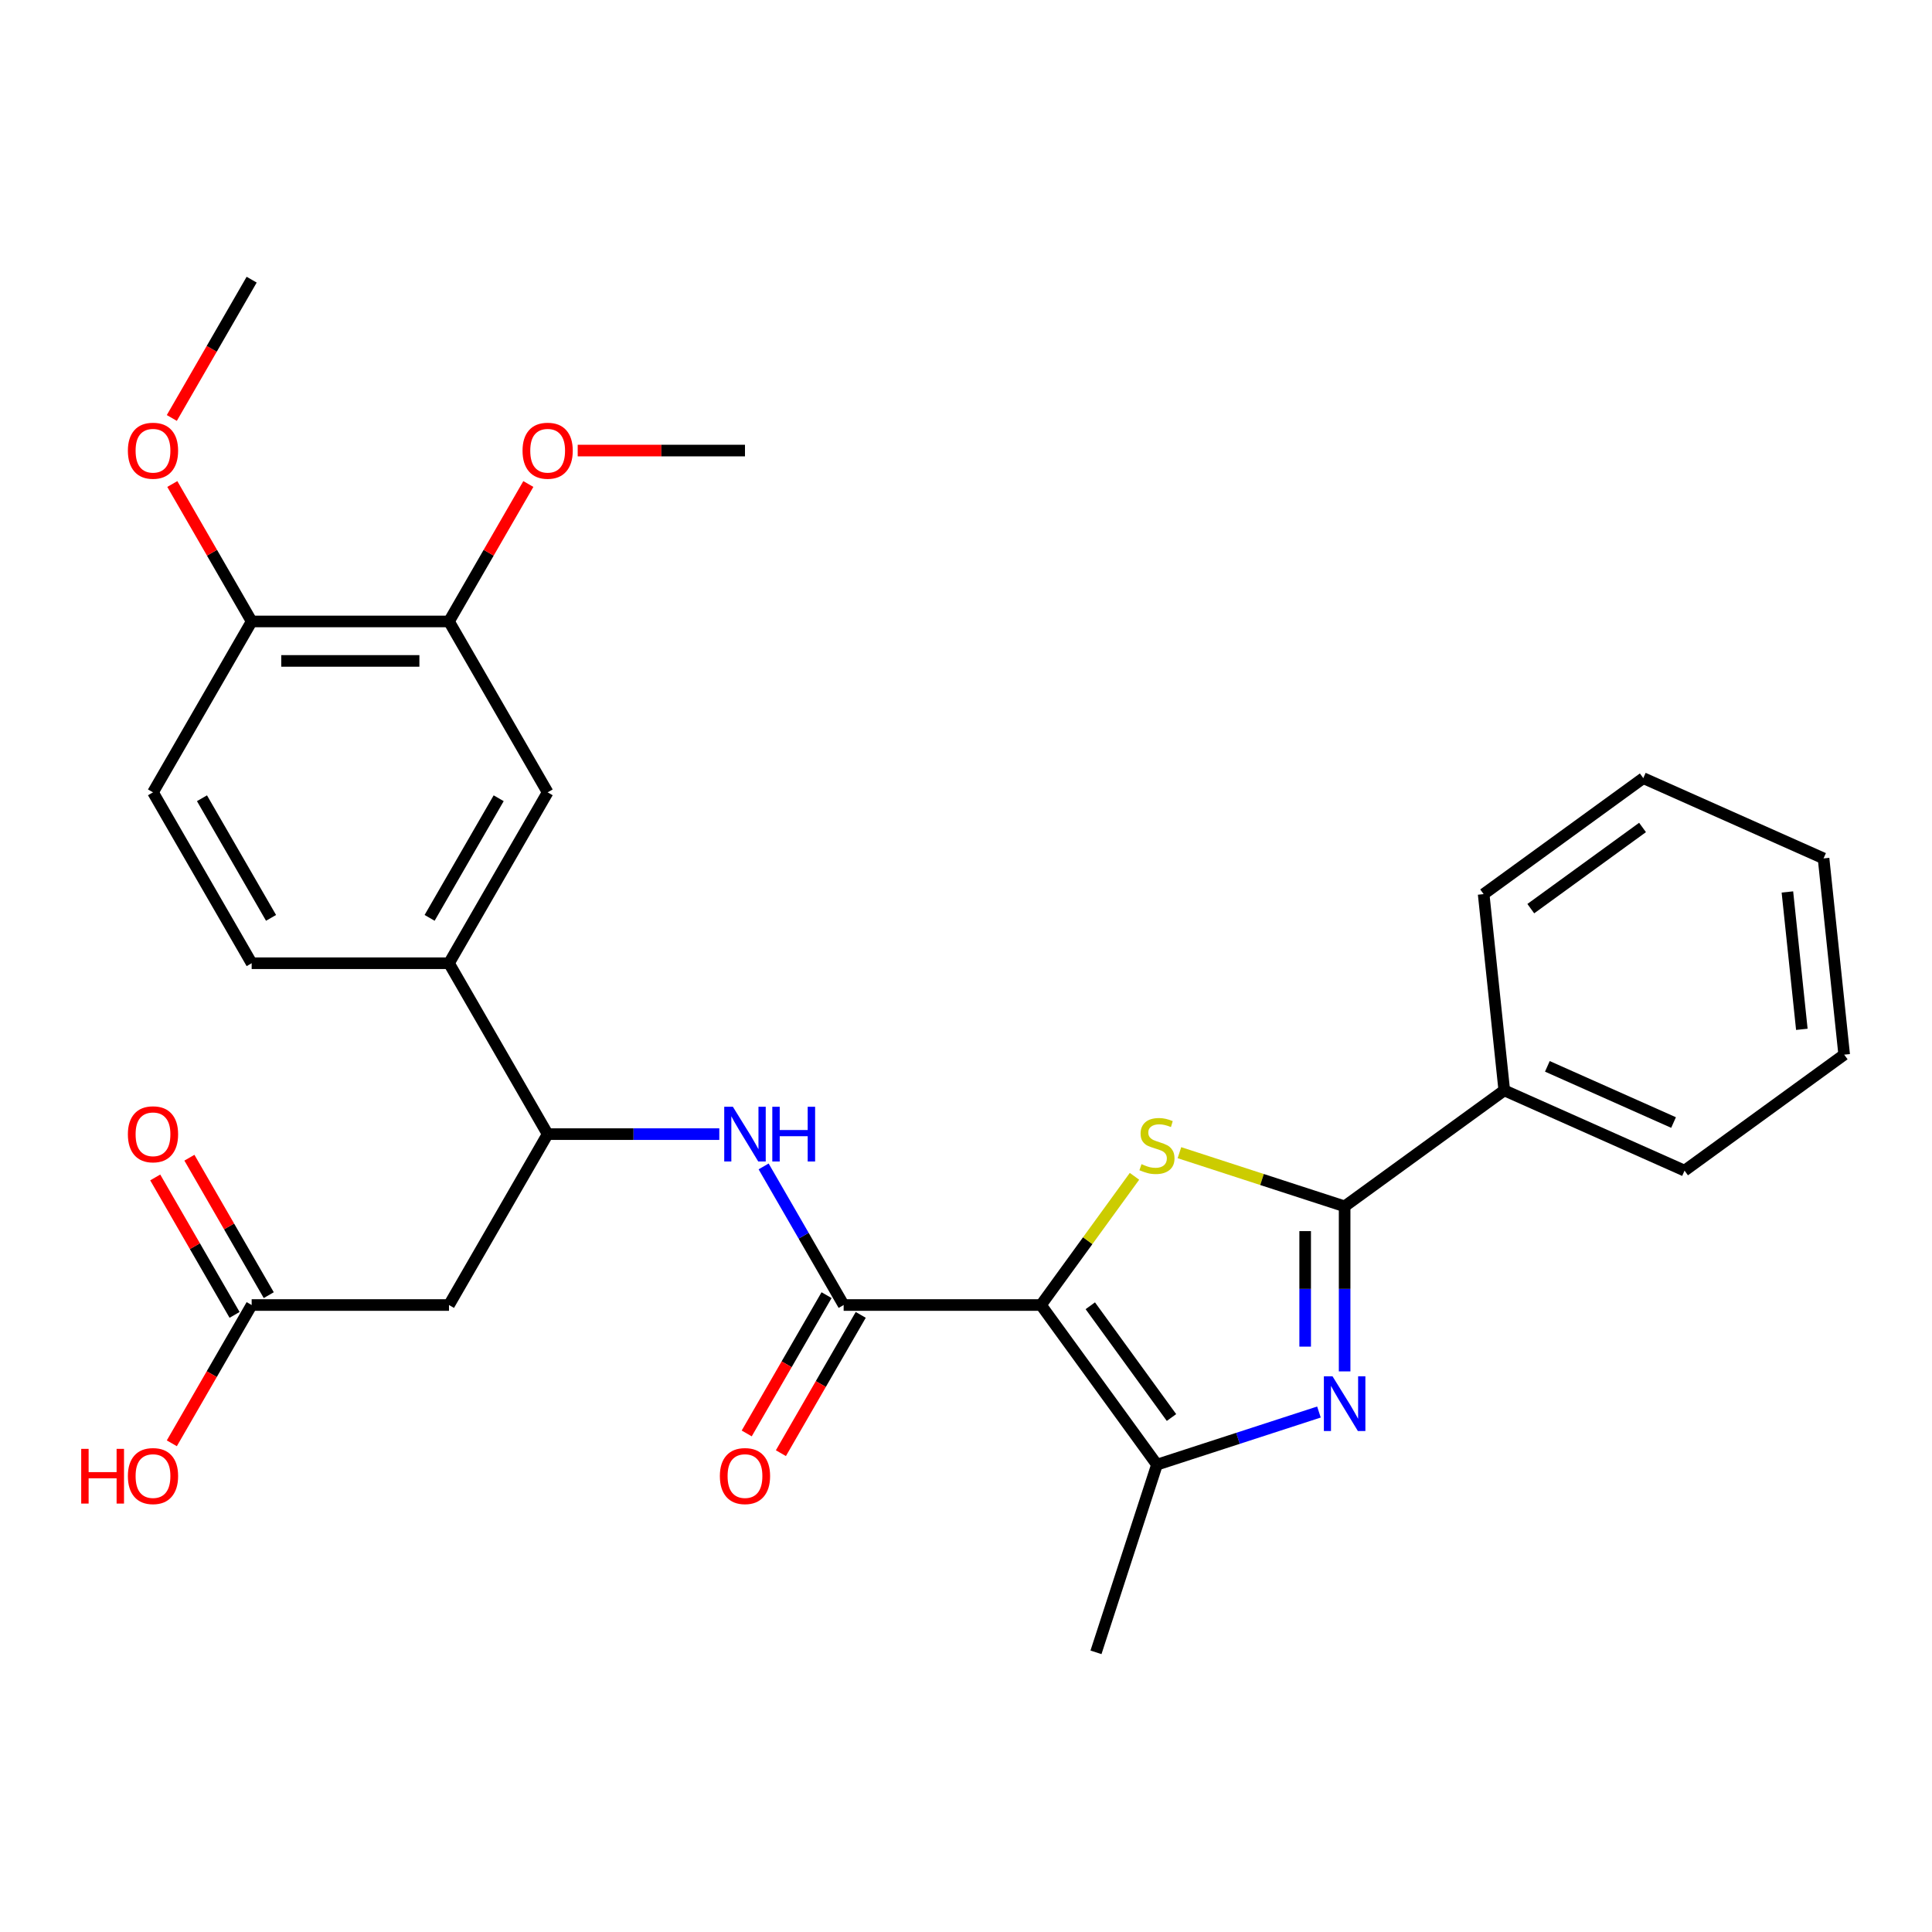 <?xml version='1.0' encoding='iso-8859-1'?>
<svg version='1.1' baseProfile='full'
              xmlns='http://www.w3.org/2000/svg'
                      xmlns:rdkit='http://www.rdkit.org/xml'
                      xmlns:xlink='http://www.w3.org/1999/xlink'
                  xml:space='preserve'
width='1000px' height='1000px' viewBox='0 0 1000 1000'>
<!-- END OF HEADER -->
<rect style='opacity:1.0;fill:#FFFFFF;stroke:none' width='1000' height='1000' x='0' y='0'> </rect>
<path class='bond-0' d='M 538.806,675.475 L 563.007,642.166' style='fill:none;fill-rule:evenodd;stroke:#000000;stroke-width:6px;stroke-linecap:butt;stroke-linejoin:miter;stroke-opacity:1' />
<path class='bond-0' d='M 563.007,642.166 L 587.207,608.857' style='fill:none;fill-rule:evenodd;stroke:#CCCC00;stroke-width:6px;stroke-linecap:butt;stroke-linejoin:miter;stroke-opacity:1' />
<path class='bond-3' d='M 538.806,675.475 L 598.841,758.105' style='fill:none;fill-rule:evenodd;stroke:#000000;stroke-width:6px;stroke-linecap:butt;stroke-linejoin:miter;stroke-opacity:1' />
<path class='bond-3' d='M 564.338,675.862 L 606.362,733.704' style='fill:none;fill-rule:evenodd;stroke:#000000;stroke-width:6px;stroke-linecap:butt;stroke-linejoin:miter;stroke-opacity:1' />
<path class='bond-4' d='M 538.806,675.475 L 436.67,675.475' style='fill:none;fill-rule:evenodd;stroke:#000000;stroke-width:6px;stroke-linecap:butt;stroke-linejoin:miter;stroke-opacity:1' />
<path class='bond-2' d='M 610.474,596.624 L 653.226,610.515' style='fill:none;fill-rule:evenodd;stroke:#CCCC00;stroke-width:6px;stroke-linecap:butt;stroke-linejoin:miter;stroke-opacity:1' />
<path class='bond-2' d='M 653.226,610.515 L 695.978,624.406' style='fill:none;fill-rule:evenodd;stroke:#000000;stroke-width:6px;stroke-linecap:butt;stroke-linejoin:miter;stroke-opacity:1' />
<path class='bond-1' d='M 682.685,730.862 L 640.763,744.484' style='fill:none;fill-rule:evenodd;stroke:#0000FF;stroke-width:6px;stroke-linecap:butt;stroke-linejoin:miter;stroke-opacity:1' />
<path class='bond-1' d='M 640.763,744.484 L 598.841,758.105' style='fill:none;fill-rule:evenodd;stroke:#000000;stroke-width:6px;stroke-linecap:butt;stroke-linejoin:miter;stroke-opacity:1' />
<path class='bond-29' d='M 695.978,709.83 L 695.978,667.118' style='fill:none;fill-rule:evenodd;stroke:#0000FF;stroke-width:6px;stroke-linecap:butt;stroke-linejoin:miter;stroke-opacity:1' />
<path class='bond-29' d='M 695.978,667.118 L 695.978,624.406' style='fill:none;fill-rule:evenodd;stroke:#000000;stroke-width:6px;stroke-linecap:butt;stroke-linejoin:miter;stroke-opacity:1' />
<path class='bond-29' d='M 675.551,697.016 L 675.551,667.118' style='fill:none;fill-rule:evenodd;stroke:#0000FF;stroke-width:6px;stroke-linecap:butt;stroke-linejoin:miter;stroke-opacity:1' />
<path class='bond-29' d='M 675.551,667.118 L 675.551,637.22' style='fill:none;fill-rule:evenodd;stroke:#000000;stroke-width:6px;stroke-linecap:butt;stroke-linejoin:miter;stroke-opacity:1' />
<path class='bond-13' d='M 695.978,624.406 L 778.609,564.372' style='fill:none;fill-rule:evenodd;stroke:#000000;stroke-width:6px;stroke-linecap:butt;stroke-linejoin:miter;stroke-opacity:1' />
<path class='bond-20' d='M 598.841,758.105 L 567.279,855.243' style='fill:none;fill-rule:evenodd;stroke:#000000;stroke-width:6px;stroke-linecap:butt;stroke-linejoin:miter;stroke-opacity:1' />
<path class='bond-5' d='M 436.67,675.475 L 415.96,639.605' style='fill:none;fill-rule:evenodd;stroke:#000000;stroke-width:6px;stroke-linecap:butt;stroke-linejoin:miter;stroke-opacity:1' />
<path class='bond-5' d='M 415.96,639.605 L 395.251,603.735' style='fill:none;fill-rule:evenodd;stroke:#0000FF;stroke-width:6px;stroke-linecap:butt;stroke-linejoin:miter;stroke-opacity:1' />
<path class='bond-12' d='M 427.824,670.368 L 407.161,706.158' style='fill:none;fill-rule:evenodd;stroke:#000000;stroke-width:6px;stroke-linecap:butt;stroke-linejoin:miter;stroke-opacity:1' />
<path class='bond-12' d='M 407.161,706.158 L 386.498,741.947' style='fill:none;fill-rule:evenodd;stroke:#FF0000;stroke-width:6px;stroke-linecap:butt;stroke-linejoin:miter;stroke-opacity:1' />
<path class='bond-12' d='M 445.515,680.582 L 424.852,716.371' style='fill:none;fill-rule:evenodd;stroke:#000000;stroke-width:6px;stroke-linecap:butt;stroke-linejoin:miter;stroke-opacity:1' />
<path class='bond-12' d='M 424.852,716.371 L 404.189,752.161' style='fill:none;fill-rule:evenodd;stroke:#FF0000;stroke-width:6px;stroke-linecap:butt;stroke-linejoin:miter;stroke-opacity:1' />
<path class='bond-6' d='M 372.308,587.022 L 327.886,587.022' style='fill:none;fill-rule:evenodd;stroke:#0000FF;stroke-width:6px;stroke-linecap:butt;stroke-linejoin:miter;stroke-opacity:1' />
<path class='bond-6' d='M 327.886,587.022 L 283.465,587.022' style='fill:none;fill-rule:evenodd;stroke:#000000;stroke-width:6px;stroke-linecap:butt;stroke-linejoin:miter;stroke-opacity:1' />
<path class='bond-7' d='M 283.465,587.022 L 232.396,675.475' style='fill:none;fill-rule:evenodd;stroke:#000000;stroke-width:6px;stroke-linecap:butt;stroke-linejoin:miter;stroke-opacity:1' />
<path class='bond-8' d='M 283.465,587.022 L 232.396,498.569' style='fill:none;fill-rule:evenodd;stroke:#000000;stroke-width:6px;stroke-linecap:butt;stroke-linejoin:miter;stroke-opacity:1' />
<path class='bond-9' d='M 232.396,675.475 L 130.26,675.475' style='fill:none;fill-rule:evenodd;stroke:#000000;stroke-width:6px;stroke-linecap:butt;stroke-linejoin:miter;stroke-opacity:1' />
<path class='bond-10' d='M 232.396,498.569 L 283.465,410.116' style='fill:none;fill-rule:evenodd;stroke:#000000;stroke-width:6px;stroke-linecap:butt;stroke-linejoin:miter;stroke-opacity:1' />
<path class='bond-10' d='M 222.366,475.087 L 258.114,413.17' style='fill:none;fill-rule:evenodd;stroke:#000000;stroke-width:6px;stroke-linecap:butt;stroke-linejoin:miter;stroke-opacity:1' />
<path class='bond-15' d='M 232.396,498.569 L 130.26,498.569' style='fill:none;fill-rule:evenodd;stroke:#000000;stroke-width:6px;stroke-linecap:butt;stroke-linejoin:miter;stroke-opacity:1' />
<path class='bond-16' d='M 139.105,670.368 L 118.569,634.798' style='fill:none;fill-rule:evenodd;stroke:#000000;stroke-width:6px;stroke-linecap:butt;stroke-linejoin:miter;stroke-opacity:1' />
<path class='bond-16' d='M 118.569,634.798 L 98.033,599.228' style='fill:none;fill-rule:evenodd;stroke:#FF0000;stroke-width:6px;stroke-linecap:butt;stroke-linejoin:miter;stroke-opacity:1' />
<path class='bond-16' d='M 121.414,680.582 L 100.878,645.012' style='fill:none;fill-rule:evenodd;stroke:#000000;stroke-width:6px;stroke-linecap:butt;stroke-linejoin:miter;stroke-opacity:1' />
<path class='bond-16' d='M 100.878,645.012 L 80.342,609.442' style='fill:none;fill-rule:evenodd;stroke:#FF0000;stroke-width:6px;stroke-linecap:butt;stroke-linejoin:miter;stroke-opacity:1' />
<path class='bond-18' d='M 130.26,675.475 L 109.597,711.265' style='fill:none;fill-rule:evenodd;stroke:#000000;stroke-width:6px;stroke-linecap:butt;stroke-linejoin:miter;stroke-opacity:1' />
<path class='bond-18' d='M 109.597,711.265 L 88.933,747.054' style='fill:none;fill-rule:evenodd;stroke:#FF0000;stroke-width:6px;stroke-linecap:butt;stroke-linejoin:miter;stroke-opacity:1' />
<path class='bond-11' d='M 283.465,410.116 L 232.396,321.663' style='fill:none;fill-rule:evenodd;stroke:#000000;stroke-width:6px;stroke-linecap:butt;stroke-linejoin:miter;stroke-opacity:1' />
<path class='bond-19' d='M 232.396,321.663 L 252.933,286.093' style='fill:none;fill-rule:evenodd;stroke:#000000;stroke-width:6px;stroke-linecap:butt;stroke-linejoin:miter;stroke-opacity:1' />
<path class='bond-19' d='M 252.933,286.093 L 273.469,250.524' style='fill:none;fill-rule:evenodd;stroke:#FF0000;stroke-width:6px;stroke-linecap:butt;stroke-linejoin:miter;stroke-opacity:1' />
<path class='bond-31' d='M 232.396,321.663 L 130.26,321.663' style='fill:none;fill-rule:evenodd;stroke:#000000;stroke-width:6px;stroke-linecap:butt;stroke-linejoin:miter;stroke-opacity:1' />
<path class='bond-31' d='M 217.076,342.09 L 145.58,342.09' style='fill:none;fill-rule:evenodd;stroke:#000000;stroke-width:6px;stroke-linecap:butt;stroke-linejoin:miter;stroke-opacity:1' />
<path class='bond-22' d='M 778.609,564.372 L 871.915,605.915' style='fill:none;fill-rule:evenodd;stroke:#000000;stroke-width:6px;stroke-linecap:butt;stroke-linejoin:miter;stroke-opacity:1' />
<path class='bond-22' d='M 800.913,551.942 L 866.228,581.022' style='fill:none;fill-rule:evenodd;stroke:#000000;stroke-width:6px;stroke-linecap:butt;stroke-linejoin:miter;stroke-opacity:1' />
<path class='bond-23' d='M 778.609,564.372 L 767.933,462.795' style='fill:none;fill-rule:evenodd;stroke:#000000;stroke-width:6px;stroke-linecap:butt;stroke-linejoin:miter;stroke-opacity:1' />
<path class='bond-14' d='M 130.26,321.663 L 79.191,410.116' style='fill:none;fill-rule:evenodd;stroke:#000000;stroke-width:6px;stroke-linecap:butt;stroke-linejoin:miter;stroke-opacity:1' />
<path class='bond-21' d='M 130.26,321.663 L 109.724,286.093' style='fill:none;fill-rule:evenodd;stroke:#000000;stroke-width:6px;stroke-linecap:butt;stroke-linejoin:miter;stroke-opacity:1' />
<path class='bond-21' d='M 109.724,286.093 L 89.187,250.524' style='fill:none;fill-rule:evenodd;stroke:#FF0000;stroke-width:6px;stroke-linecap:butt;stroke-linejoin:miter;stroke-opacity:1' />
<path class='bond-17' d='M 130.26,498.569 L 79.191,410.116' style='fill:none;fill-rule:evenodd;stroke:#000000;stroke-width:6px;stroke-linecap:butt;stroke-linejoin:miter;stroke-opacity:1' />
<path class='bond-17' d='M 140.29,475.087 L 104.542,413.17' style='fill:none;fill-rule:evenodd;stroke:#000000;stroke-width:6px;stroke-linecap:butt;stroke-linejoin:miter;stroke-opacity:1' />
<path class='bond-24' d='M 299.018,233.21 L 342.31,233.21' style='fill:none;fill-rule:evenodd;stroke:#FF0000;stroke-width:6px;stroke-linecap:butt;stroke-linejoin:miter;stroke-opacity:1' />
<path class='bond-24' d='M 342.31,233.21 L 385.601,233.21' style='fill:none;fill-rule:evenodd;stroke:#000000;stroke-width:6px;stroke-linecap:butt;stroke-linejoin:miter;stroke-opacity:1' />
<path class='bond-25' d='M 88.933,216.337 L 109.597,180.547' style='fill:none;fill-rule:evenodd;stroke:#FF0000;stroke-width:6px;stroke-linecap:butt;stroke-linejoin:miter;stroke-opacity:1' />
<path class='bond-25' d='M 109.597,180.547 L 130.26,144.757' style='fill:none;fill-rule:evenodd;stroke:#000000;stroke-width:6px;stroke-linecap:butt;stroke-linejoin:miter;stroke-opacity:1' />
<path class='bond-26' d='M 871.915,605.915 L 954.545,545.88' style='fill:none;fill-rule:evenodd;stroke:#000000;stroke-width:6px;stroke-linecap:butt;stroke-linejoin:miter;stroke-opacity:1' />
<path class='bond-27' d='M 767.933,462.795 L 850.563,402.761' style='fill:none;fill-rule:evenodd;stroke:#000000;stroke-width:6px;stroke-linecap:butt;stroke-linejoin:miter;stroke-opacity:1' />
<path class='bond-27' d='M 792.334,470.316 L 850.175,428.292' style='fill:none;fill-rule:evenodd;stroke:#000000;stroke-width:6px;stroke-linecap:butt;stroke-linejoin:miter;stroke-opacity:1' />
<path class='bond-30' d='M 954.545,545.88 L 943.869,444.303' style='fill:none;fill-rule:evenodd;stroke:#000000;stroke-width:6px;stroke-linecap:butt;stroke-linejoin:miter;stroke-opacity:1' />
<path class='bond-30' d='M 932.629,532.779 L 925.155,461.675' style='fill:none;fill-rule:evenodd;stroke:#000000;stroke-width:6px;stroke-linecap:butt;stroke-linejoin:miter;stroke-opacity:1' />
<path class='bond-28' d='M 850.563,402.761 L 943.869,444.303' style='fill:none;fill-rule:evenodd;stroke:#000000;stroke-width:6px;stroke-linecap:butt;stroke-linejoin:miter;stroke-opacity:1' />
<path  class='atom-1' d='M 590.841 602.564
Q 591.161 602.684, 592.481 603.244
Q 593.801 603.804, 595.241 604.164
Q 596.721 604.484, 598.161 604.484
Q 600.841 604.484, 602.401 603.204
Q 603.961 601.884, 603.961 599.604
Q 603.961 598.044, 603.161 597.084
Q 602.401 596.124, 601.201 595.604
Q 600.001 595.084, 598.001 594.484
Q 595.481 593.724, 593.961 593.004
Q 592.481 592.284, 591.401 590.764
Q 590.361 589.244, 590.361 586.684
Q 590.361 583.124, 592.761 580.924
Q 595.201 578.724, 600.001 578.724
Q 603.281 578.724, 607.001 580.284
L 606.081 583.364
Q 602.681 581.964, 600.121 581.964
Q 597.361 581.964, 595.841 583.124
Q 594.321 584.244, 594.361 586.204
Q 594.361 587.724, 595.121 588.644
Q 595.921 589.564, 597.041 590.084
Q 598.201 590.604, 600.121 591.204
Q 602.681 592.004, 604.201 592.804
Q 605.721 593.604, 606.801 595.244
Q 607.921 596.844, 607.921 599.604
Q 607.921 603.524, 605.281 605.644
Q 602.681 607.724, 598.321 607.724
Q 595.801 607.724, 593.881 607.164
Q 592.001 606.644, 589.761 605.724
L 590.841 602.564
' fill='#CCCC00'/>
<path  class='atom-2' d='M 689.718 712.383
L 698.998 727.383
Q 699.918 728.863, 701.398 731.543
Q 702.878 734.223, 702.958 734.383
L 702.958 712.383
L 706.718 712.383
L 706.718 740.703
L 702.838 740.703
L 692.878 724.303
Q 691.718 722.383, 690.478 720.183
Q 689.278 717.983, 688.918 717.303
L 688.918 740.703
L 685.238 740.703
L 685.238 712.383
L 689.718 712.383
' fill='#0000FF'/>
<path  class='atom-6' d='M 379.341 572.862
L 388.621 587.862
Q 389.541 589.342, 391.021 592.022
Q 392.501 594.702, 392.581 594.862
L 392.581 572.862
L 396.341 572.862
L 396.341 601.182
L 392.461 601.182
L 382.501 584.782
Q 381.341 582.862, 380.101 580.662
Q 378.901 578.462, 378.541 577.782
L 378.541 601.182
L 374.861 601.182
L 374.861 572.862
L 379.341 572.862
' fill='#0000FF'/>
<path  class='atom-6' d='M 399.741 572.862
L 403.581 572.862
L 403.581 584.902
L 418.061 584.902
L 418.061 572.862
L 421.901 572.862
L 421.901 601.182
L 418.061 601.182
L 418.061 588.102
L 403.581 588.102
L 403.581 601.182
L 399.741 601.182
L 399.741 572.862
' fill='#0000FF'/>
<path  class='atom-13' d='M 372.601 764.008
Q 372.601 757.208, 375.961 753.408
Q 379.321 749.608, 385.601 749.608
Q 391.881 749.608, 395.241 753.408
Q 398.601 757.208, 398.601 764.008
Q 398.601 770.888, 395.201 774.808
Q 391.801 778.688, 385.601 778.688
Q 379.361 778.688, 375.961 774.808
Q 372.601 770.928, 372.601 764.008
M 385.601 775.488
Q 389.921 775.488, 392.241 772.608
Q 394.601 769.688, 394.601 764.008
Q 394.601 758.448, 392.241 755.648
Q 389.921 752.808, 385.601 752.808
Q 381.281 752.808, 378.921 755.608
Q 376.601 758.408, 376.601 764.008
Q 376.601 769.728, 378.921 772.608
Q 381.281 775.488, 385.601 775.488
' fill='#FF0000'/>
<path  class='atom-17' d='M 66.191 587.102
Q 66.191 580.302, 69.551 576.502
Q 72.911 572.702, 79.191 572.702
Q 85.471 572.702, 88.831 576.502
Q 92.191 580.302, 92.191 587.102
Q 92.191 593.982, 88.791 597.902
Q 85.391 601.782, 79.191 601.782
Q 72.951 601.782, 69.551 597.902
Q 66.191 594.022, 66.191 587.102
M 79.191 598.582
Q 83.511 598.582, 85.831 595.702
Q 88.191 592.782, 88.191 587.102
Q 88.191 581.542, 85.831 578.742
Q 83.511 575.902, 79.191 575.902
Q 74.871 575.902, 72.511 578.702
Q 70.191 581.502, 70.191 587.102
Q 70.191 592.822, 72.511 595.702
Q 74.871 598.582, 79.191 598.582
' fill='#FF0000'/>
<path  class='atom-19' d='M 42.031 749.928
L 45.871 749.928
L 45.871 761.968
L 60.351 761.968
L 60.351 749.928
L 64.191 749.928
L 64.191 778.248
L 60.351 778.248
L 60.351 765.168
L 45.871 765.168
L 45.871 778.248
L 42.031 778.248
L 42.031 749.928
' fill='#FF0000'/>
<path  class='atom-19' d='M 66.191 764.008
Q 66.191 757.208, 69.551 753.408
Q 72.911 749.608, 79.191 749.608
Q 85.471 749.608, 88.831 753.408
Q 92.191 757.208, 92.191 764.008
Q 92.191 770.888, 88.791 774.808
Q 85.391 778.688, 79.191 778.688
Q 72.951 778.688, 69.551 774.808
Q 66.191 770.928, 66.191 764.008
M 79.191 775.488
Q 83.511 775.488, 85.831 772.608
Q 88.191 769.688, 88.191 764.008
Q 88.191 758.448, 85.831 755.648
Q 83.511 752.808, 79.191 752.808
Q 74.871 752.808, 72.511 755.608
Q 70.191 758.408, 70.191 764.008
Q 70.191 769.728, 72.511 772.608
Q 74.871 775.488, 79.191 775.488
' fill='#FF0000'/>
<path  class='atom-20' d='M 270.465 233.29
Q 270.465 226.49, 273.825 222.69
Q 277.185 218.89, 283.465 218.89
Q 289.745 218.89, 293.105 222.69
Q 296.465 226.49, 296.465 233.29
Q 296.465 240.17, 293.065 244.09
Q 289.665 247.97, 283.465 247.97
Q 277.225 247.97, 273.825 244.09
Q 270.465 240.21, 270.465 233.29
M 283.465 244.77
Q 287.785 244.77, 290.105 241.89
Q 292.465 238.97, 292.465 233.29
Q 292.465 227.73, 290.105 224.93
Q 287.785 222.09, 283.465 222.09
Q 279.145 222.09, 276.785 224.89
Q 274.465 227.69, 274.465 233.29
Q 274.465 239.01, 276.785 241.89
Q 279.145 244.77, 283.465 244.77
' fill='#FF0000'/>
<path  class='atom-22' d='M 66.191 233.29
Q 66.191 226.49, 69.551 222.69
Q 72.911 218.89, 79.191 218.89
Q 85.471 218.89, 88.831 222.69
Q 92.191 226.49, 92.191 233.29
Q 92.191 240.17, 88.791 244.09
Q 85.391 247.97, 79.191 247.97
Q 72.951 247.97, 69.551 244.09
Q 66.191 240.21, 66.191 233.29
M 79.191 244.77
Q 83.511 244.77, 85.831 241.89
Q 88.191 238.97, 88.191 233.29
Q 88.191 227.73, 85.831 224.93
Q 83.511 222.09, 79.191 222.09
Q 74.871 222.09, 72.511 224.89
Q 70.191 227.69, 70.191 233.29
Q 70.191 239.01, 72.511 241.89
Q 74.871 244.77, 79.191 244.77
' fill='#FF0000'/>
</svg>
